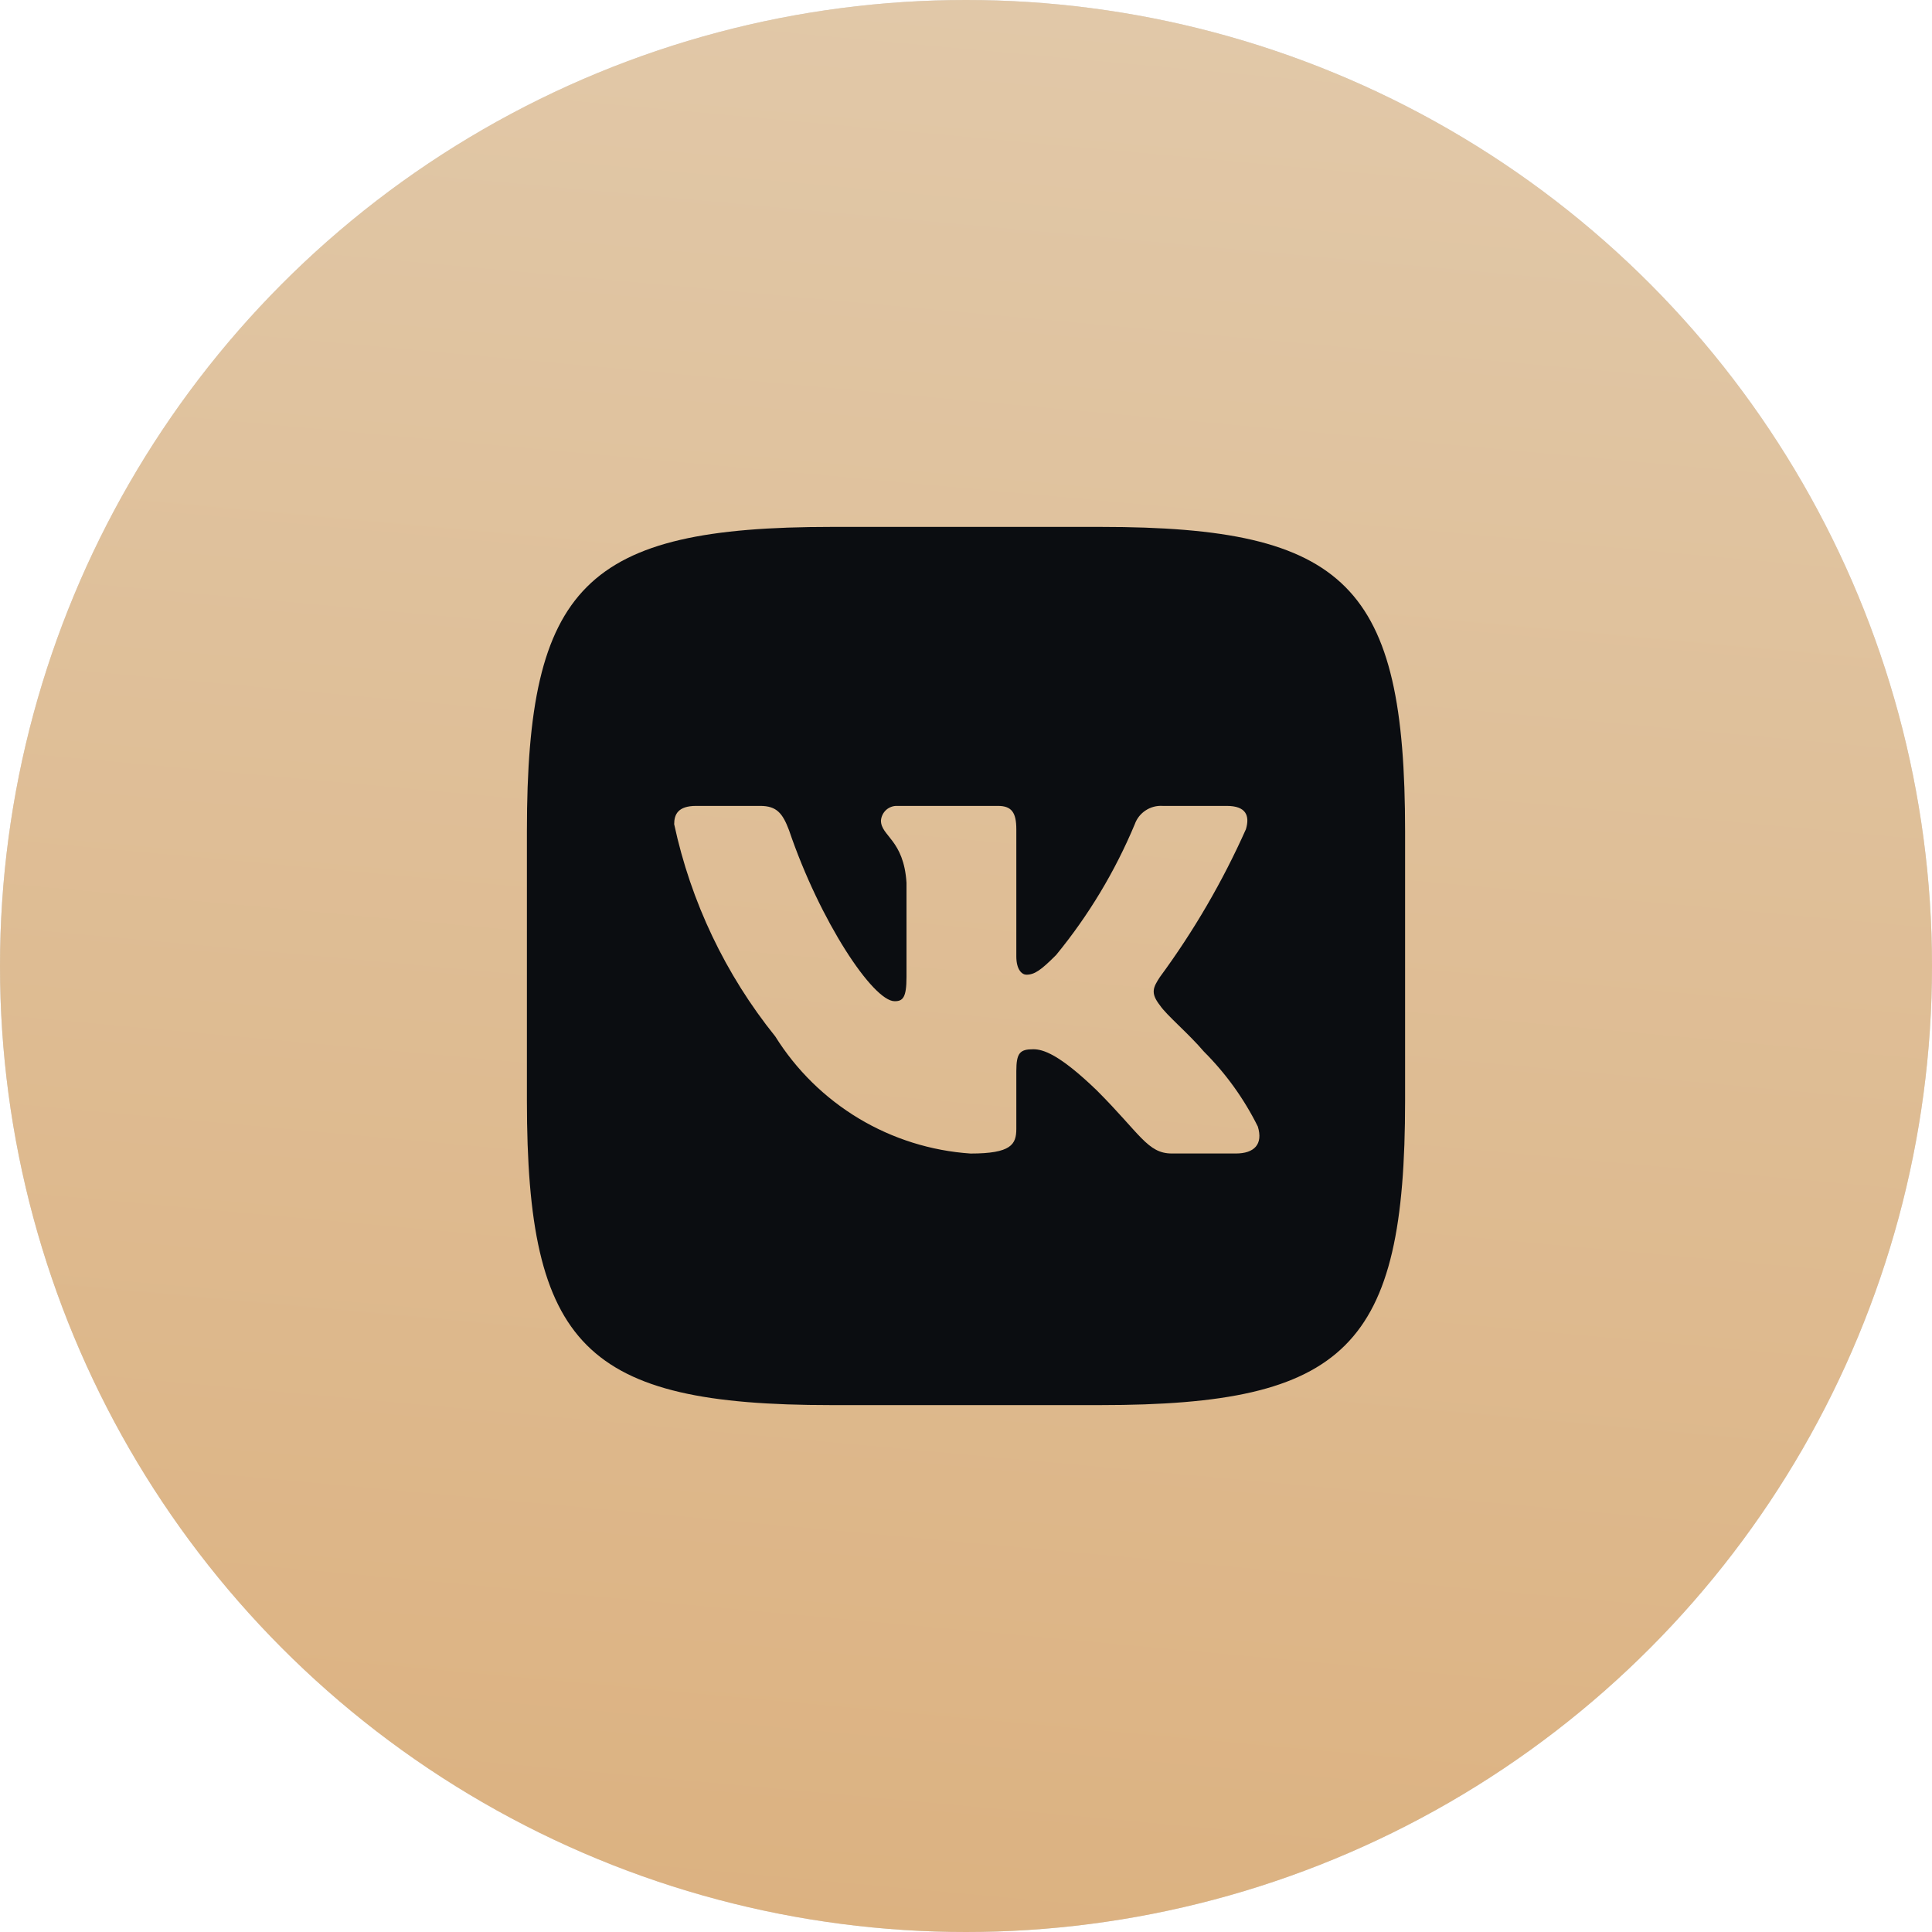 <?xml version="1.0" encoding="UTF-8"?> <svg xmlns="http://www.w3.org/2000/svg" width="44" height="44" viewBox="0 0 44 44" fill="none"><circle cx="22" cy="22" r="22" fill="#D9D9D9"></circle><circle cx="22" cy="22" r="22" fill="url(#paint0_linear_58_623)"></circle><path d="M25.073 12H18.938C13.332 12 12 13.333 12 18.927V25.063C12 30.667 13.323 32 18.927 32H25.063C30.667 32 32 30.677 32 25.073V18.938C32 13.332 30.677 12 25.073 12ZM28.146 26.27H26.687C26.135 26.27 25.969 25.823 24.979 24.833C24.115 24 23.75 23.896 23.531 23.896C23.229 23.896 23.146 23.979 23.146 24.396V25.708C23.146 26.063 23.031 26.271 22.104 26.271C21.204 26.21 20.332 25.936 19.559 25.473C18.786 25.009 18.134 24.369 17.656 23.604C16.522 22.195 15.734 20.539 15.354 18.771C15.354 18.552 15.437 18.354 15.854 18.354H17.313C17.688 18.354 17.823 18.521 17.969 18.906C18.677 20.99 19.885 22.802 20.375 22.802C20.563 22.802 20.645 22.719 20.645 22.25V20.104C20.583 19.125 20.063 19.042 20.063 18.688C20.07 18.595 20.113 18.508 20.182 18.445C20.252 18.383 20.343 18.35 20.437 18.354H22.729C23.042 18.354 23.146 18.51 23.146 18.885V21.781C23.146 22.094 23.281 22.198 23.375 22.198C23.563 22.198 23.708 22.094 24.052 21.75C24.791 20.849 25.395 19.845 25.844 18.77C25.89 18.641 25.977 18.531 26.092 18.456C26.206 18.381 26.342 18.345 26.479 18.354H27.938C28.375 18.354 28.468 18.573 28.375 18.885C27.845 20.073 27.188 21.202 26.417 22.25C26.26 22.49 26.197 22.615 26.417 22.896C26.562 23.115 27.073 23.542 27.417 23.948C27.917 24.447 28.332 25.024 28.646 25.656C28.771 26.062 28.562 26.27 28.146 26.27Z" fill="#0B0D11"></path><defs><linearGradient id="paint0_linear_58_623" x1="20.667" y1="9.81583e-08" x2="16.675" y2="43.635" gradientUnits="userSpaceOnUse"><stop stop-color="#E1C8A8"></stop><stop offset="1" stop-color="#DCB281"></stop></linearGradient></defs></svg> 